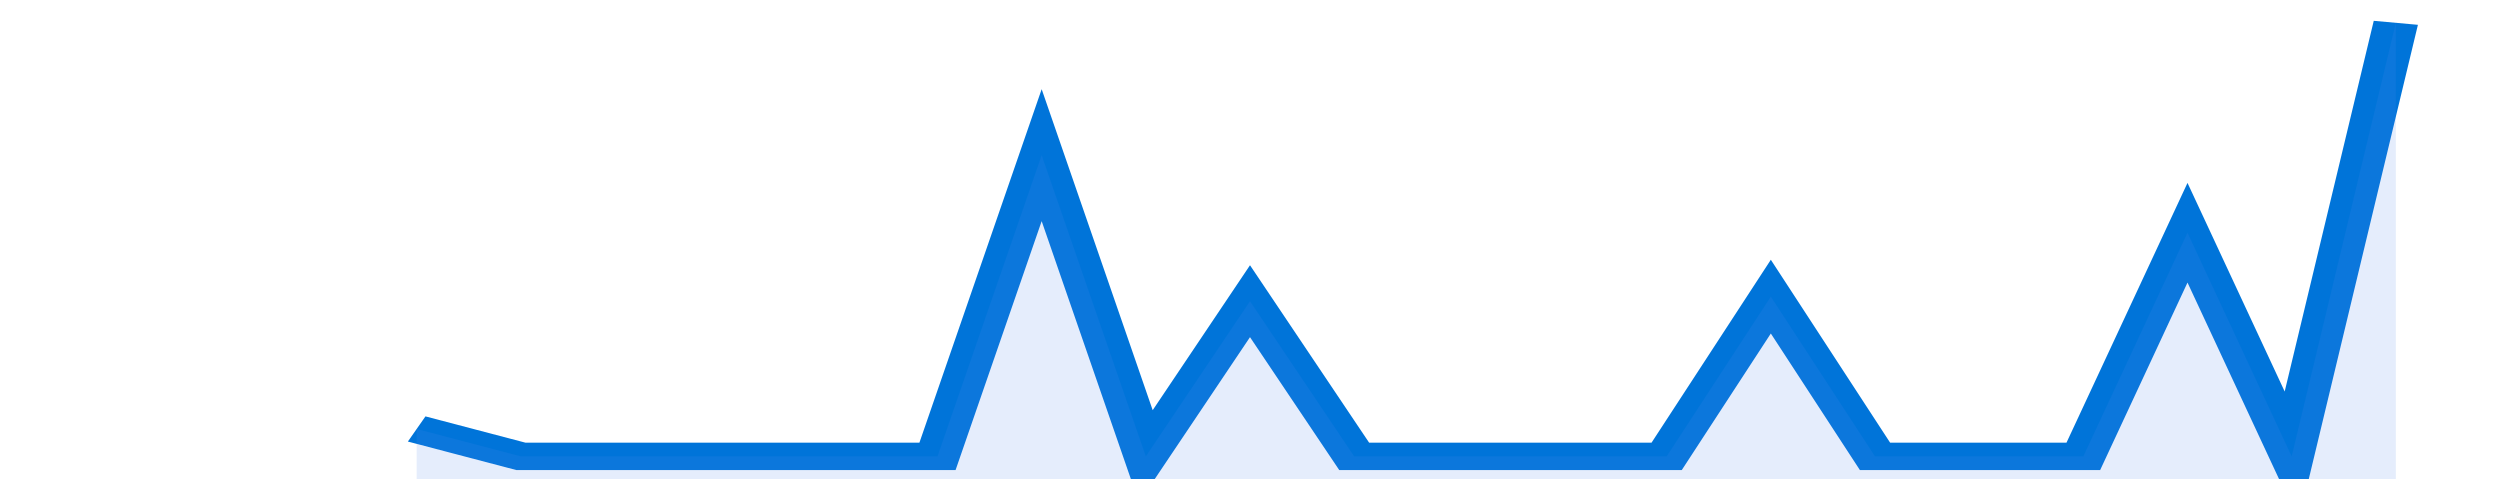 <svg xmlns="http://www.w3.org/2000/svg" viewBox="0 0 336 105" width="120" height="23" preserveAspectRatio="none">
				 <polyline fill="none" stroke="#0074d9" stroke-width="6" points="56, 94 70, 100 84, 100 98, 100 112, 100 126, 100 140, 34 154, 100 168, 66 182, 100 196, 100 210, 100 224, 100 238, 65 252, 100 266, 100 280, 100 294, 51 308, 100 322, 5 322, 5 "> </polyline>
				 <polygon fill="#5085ec" opacity="0.15" points="56, 105 56, 94 70, 100 84, 100 98, 100 112, 100 126, 100 140, 34 154, 100 168, 66 182, 100 196, 100 210, 100 224, 100 238, 65 252, 100 266, 100 280, 100 294, 51 308, 100 322, 5 322, 105 "></polygon>
			</svg>